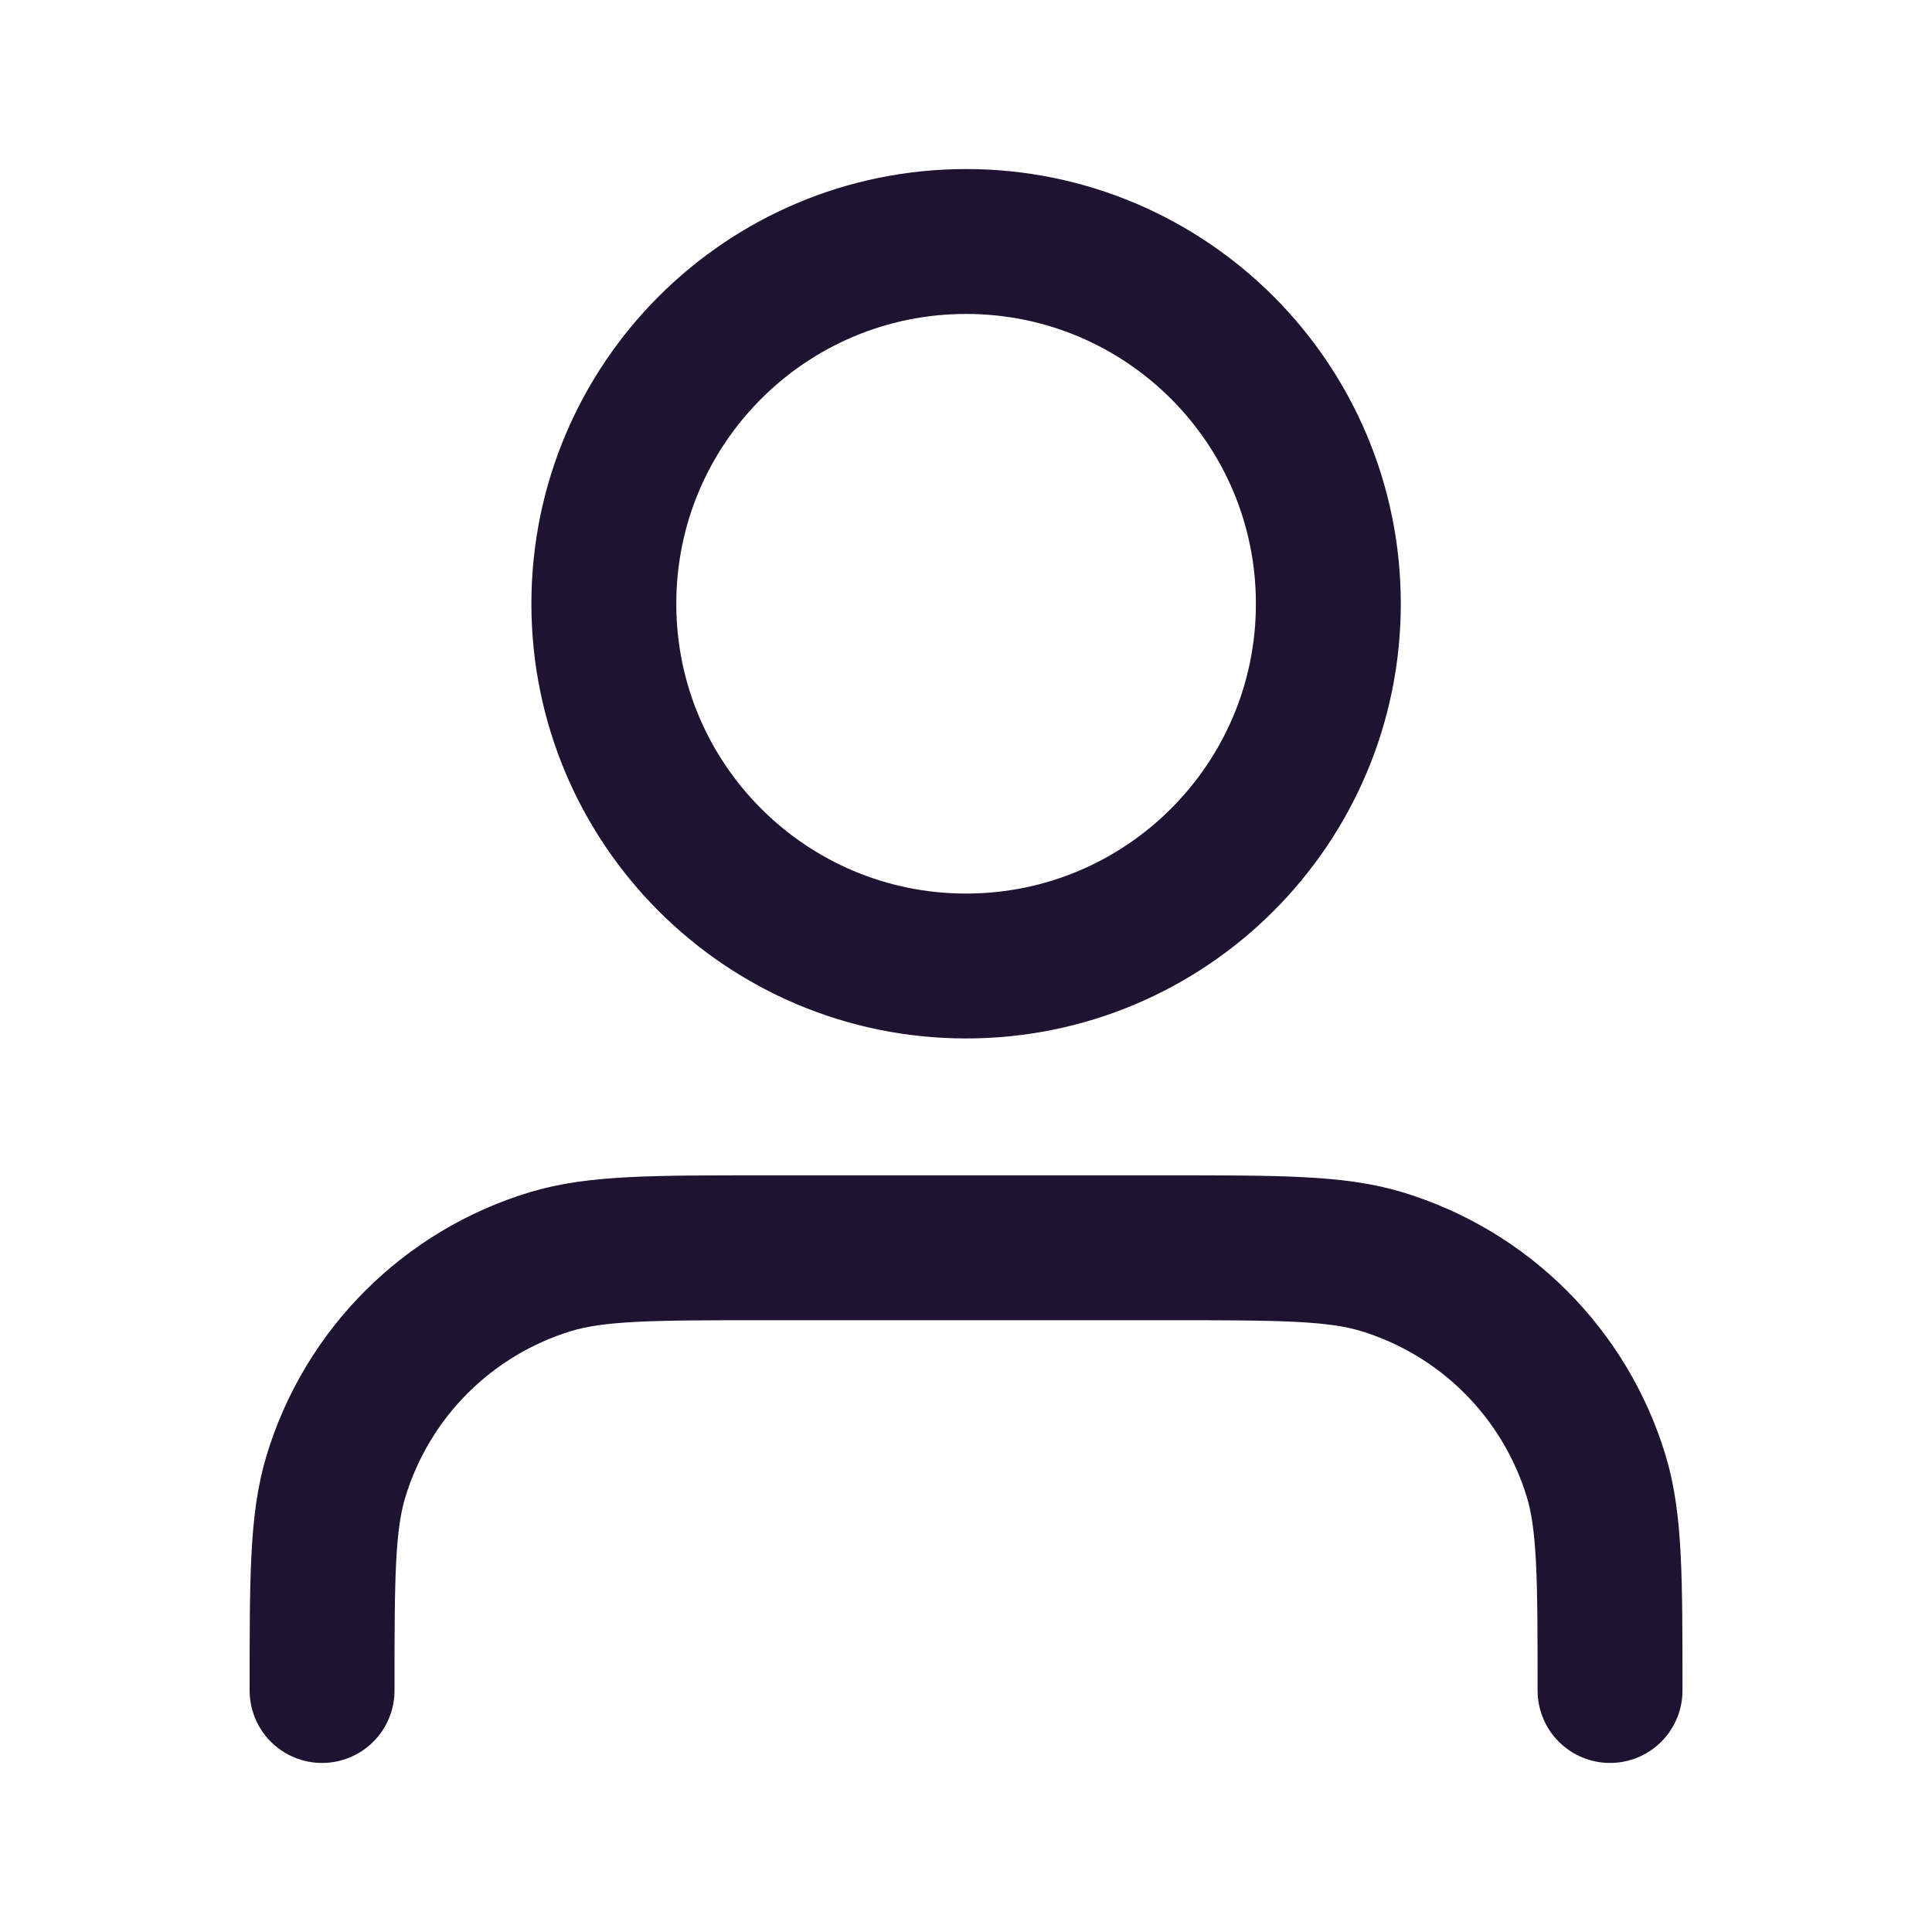 <svg width="20" height="20" viewBox="0 0 20 20" fill="none" xmlns="http://www.w3.org/2000/svg">
<path d="M16.667 17.5C16.667 16.337 16.667 15.755 16.524 15.282C16.201 14.217 15.367 13.383 14.302 13.06C13.828 12.917 13.247 12.917 12.084 12.917H7.917C6.754 12.917 6.173 12.917 5.7 13.06C4.634 13.383 3.801 14.217 3.478 15.282C3.334 15.755 3.334 16.337 3.334 17.5M13.751 6.25C13.751 8.321 12.072 10 10.001 10C7.93 10 6.251 8.321 6.251 6.25C6.251 4.179 7.93 2.5 10.001 2.5C12.072 2.5 13.751 4.179 13.751 6.25Z" stroke="#1E1432" stroke-width="1.5" stroke-linecap="round" stroke-linejoin="round"/>
</svg>
